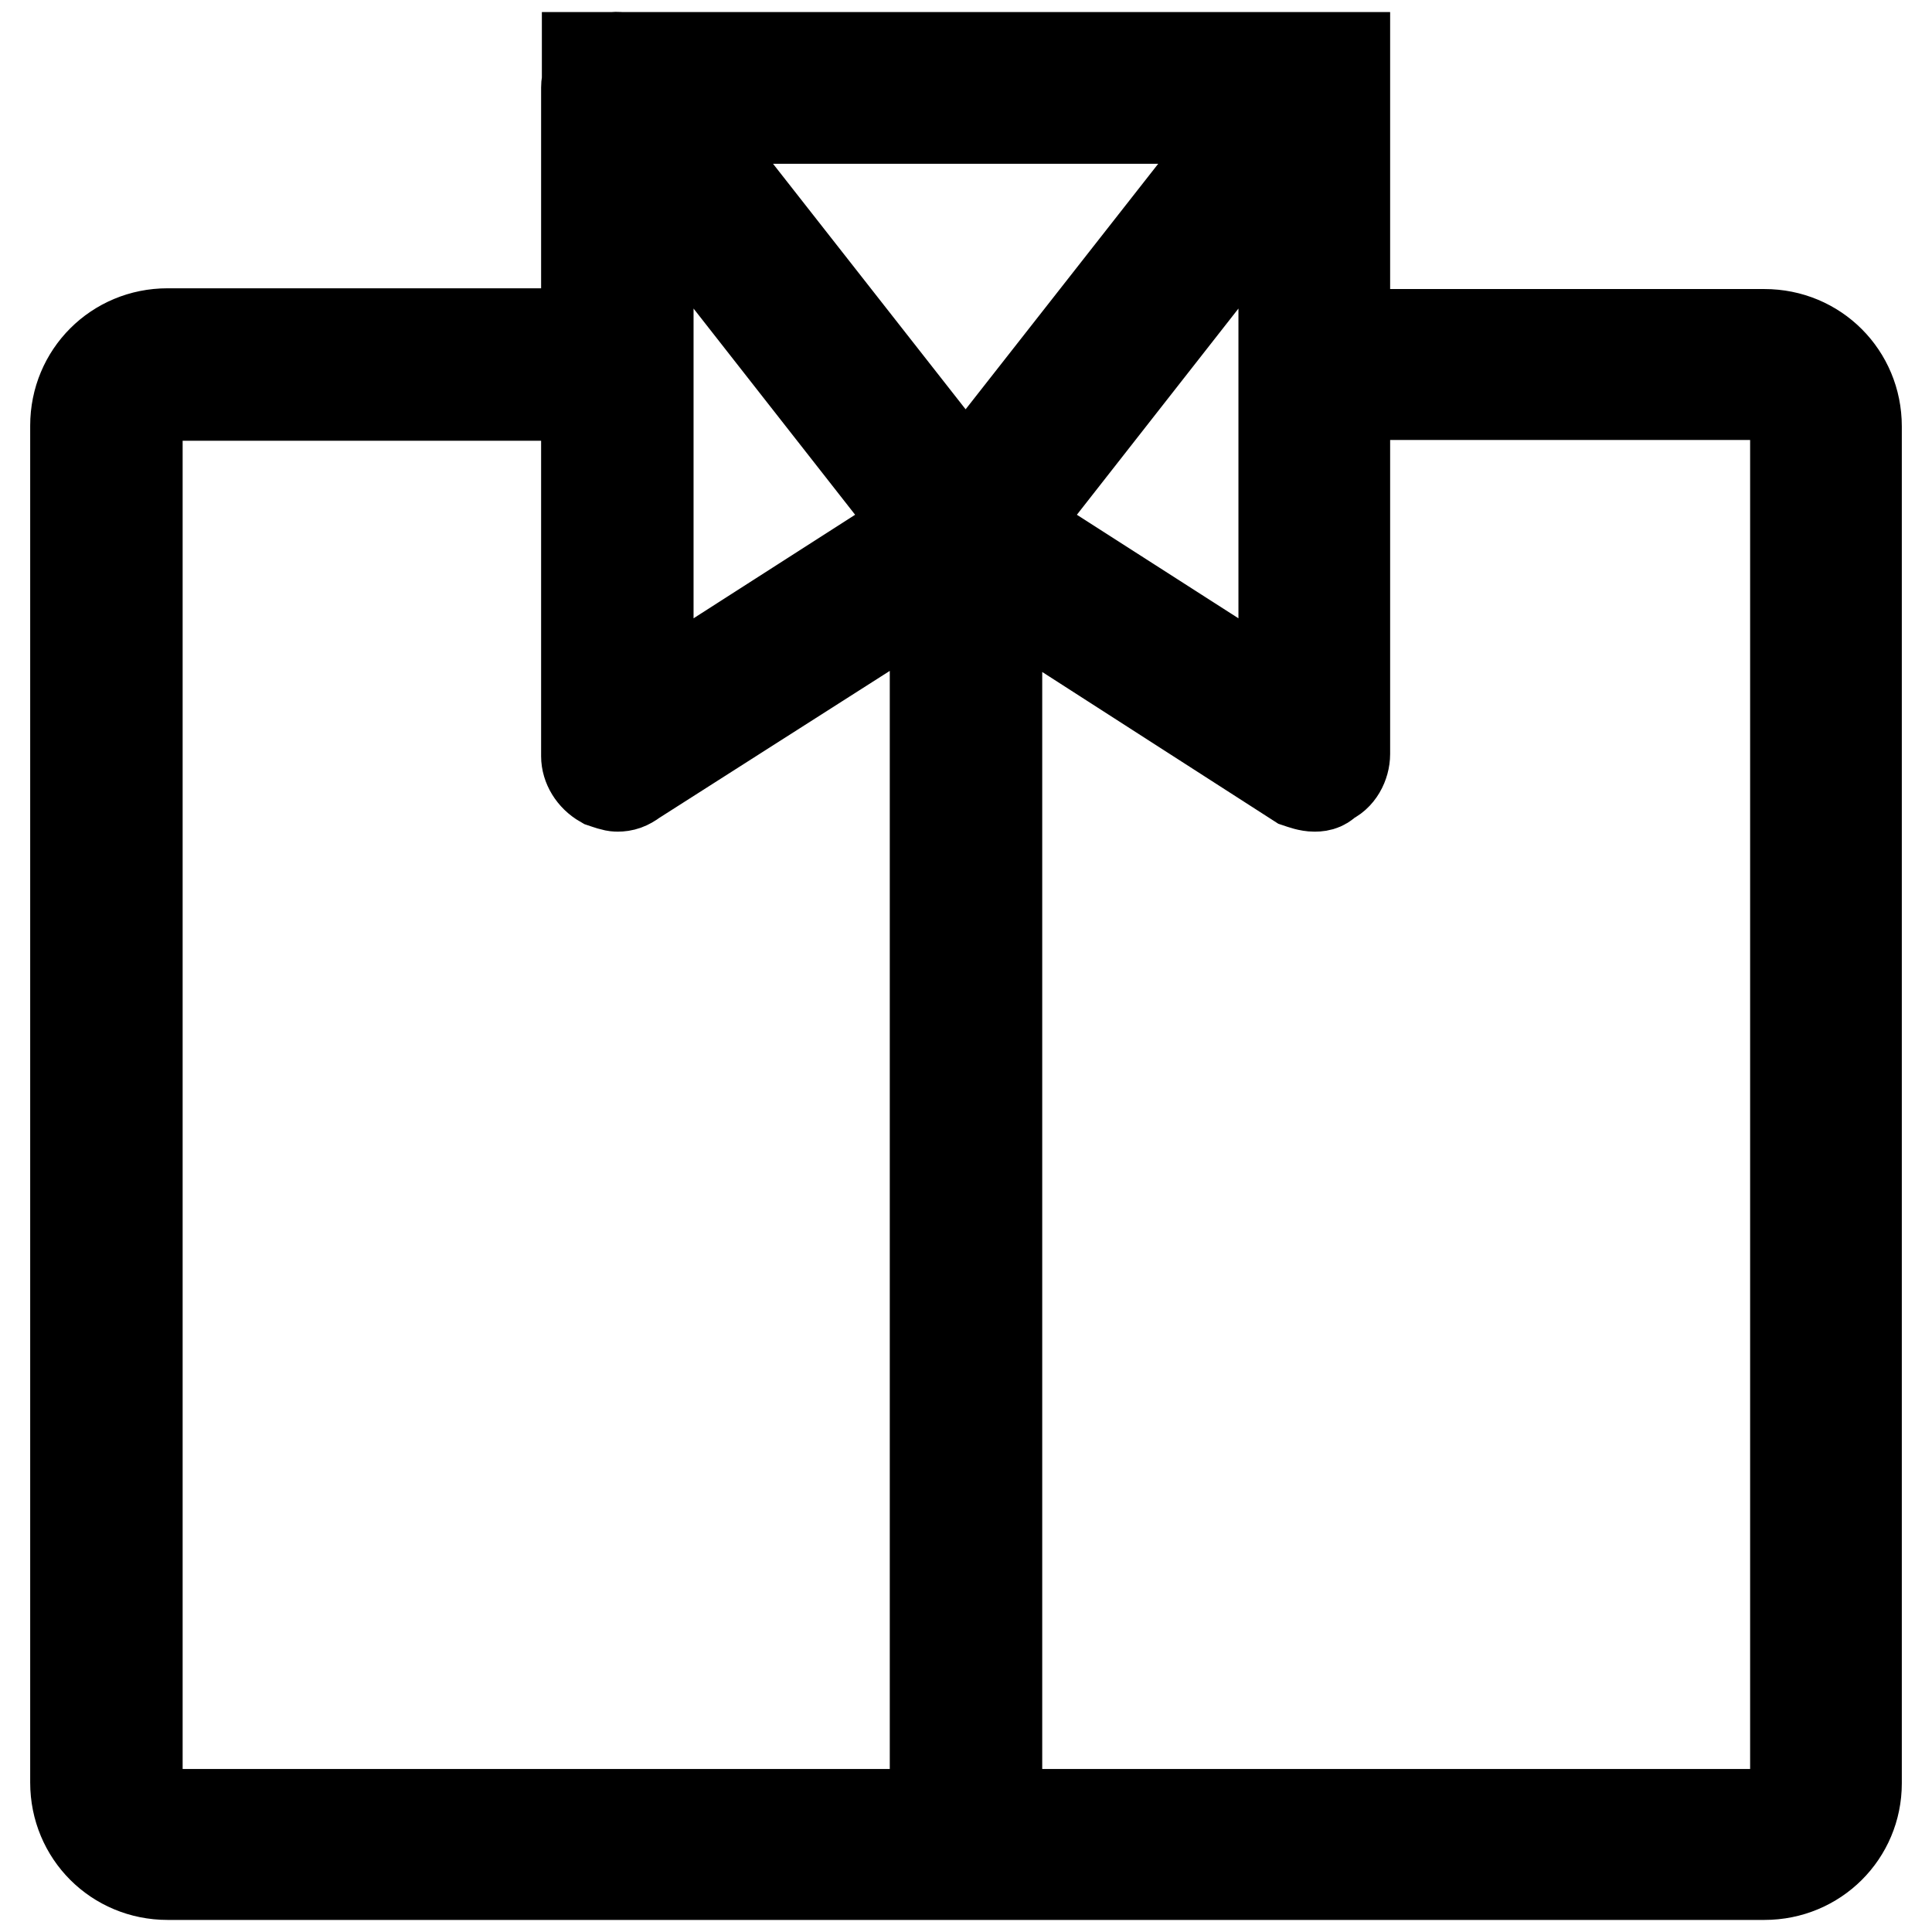<?xml version="1.0" encoding="utf-8"?>
<!-- Svg Vector Icons : http://www.onlinewebfonts.com/icon -->
<!DOCTYPE svg PUBLIC "-//W3C//DTD SVG 1.1//EN" "http://www.w3.org/Graphics/SVG/1.1/DTD/svg11.dtd">
<svg version="1.1" xmlns="http://www.w3.org/2000/svg" xmlns:xlink="http://www.w3.org/1999/xlink" x="0px" y="0px" viewBox="0 0 256 256" enable-background="new 0 0 256 256" xml:space="preserve">
<g> <path stroke-width="12" fill-opacity="0" stroke="#000000"  d="M233.8,248.4H22.2c-6.8,0-12.2-5.4-12.2-12.2V56.4c0-6.8,5.4-12.2,12.2-12.2h55.6V7.6h100.4v36.7h55.6 c6.8,0,12.2,5.4,12.2,12.2v179.8C246,243,240.6,248.4,233.8,248.4L233.8,248.4z M22.2,52.4c-2.2,0-4,1.9-4,4.1v179.8 c0,2.2,1.9,4.1,4,4.1h211.7c2.2,0,4-1.9,4-4.1V56.4c0-2.2-1.9-4.1-4-4.1h-63.7V15.7H85.9v36.7H22.2z M81.8,104.2 c-0.5,0-1.3-0.3-1.9-0.5c-1.4-0.8-2.2-2.2-2.2-3.5V11.6c0-1.6,1.1-3.2,2.7-3.8s3.5,0,4.6,1.4l46.2,58.9c0.8,0.8,1.1,2.2,0.8,3.2 c-0.3,1.1-0.8,2.2-1.9,2.7L84,103.4C83.2,104,82.6,104.2,81.8,104.2z M85.9,23.5v69.4l36.2-23.2L85.9,23.5z M174.2,104.2 c-0.8,0-1.6-0.3-2.2-0.5L125.8,74c-1.1-0.5-1.6-1.6-1.9-2.7c-0.3-1.1,0-2.2,0.8-3.2l46.2-58.9c1.1-1.4,3-1.9,4.6-1.4 c1.6,0.5,2.7,2.2,2.7,3.8v88.3c0,1.4-0.8,3-2.2,3.5C175.5,104,175,104.2,174.2,104.2z M133.9,69.7l36.2,23.2V23.5L133.9,69.7z  M128,245.7c-2.2,0-4.1-1.9-4.1-4V78c0-2.2,1.9-4.1,4.1-4.1s4.1,1.9,4.1,4.1v163.6C132.1,243.8,130.2,245.7,128,245.7z"/></g>
</svg>